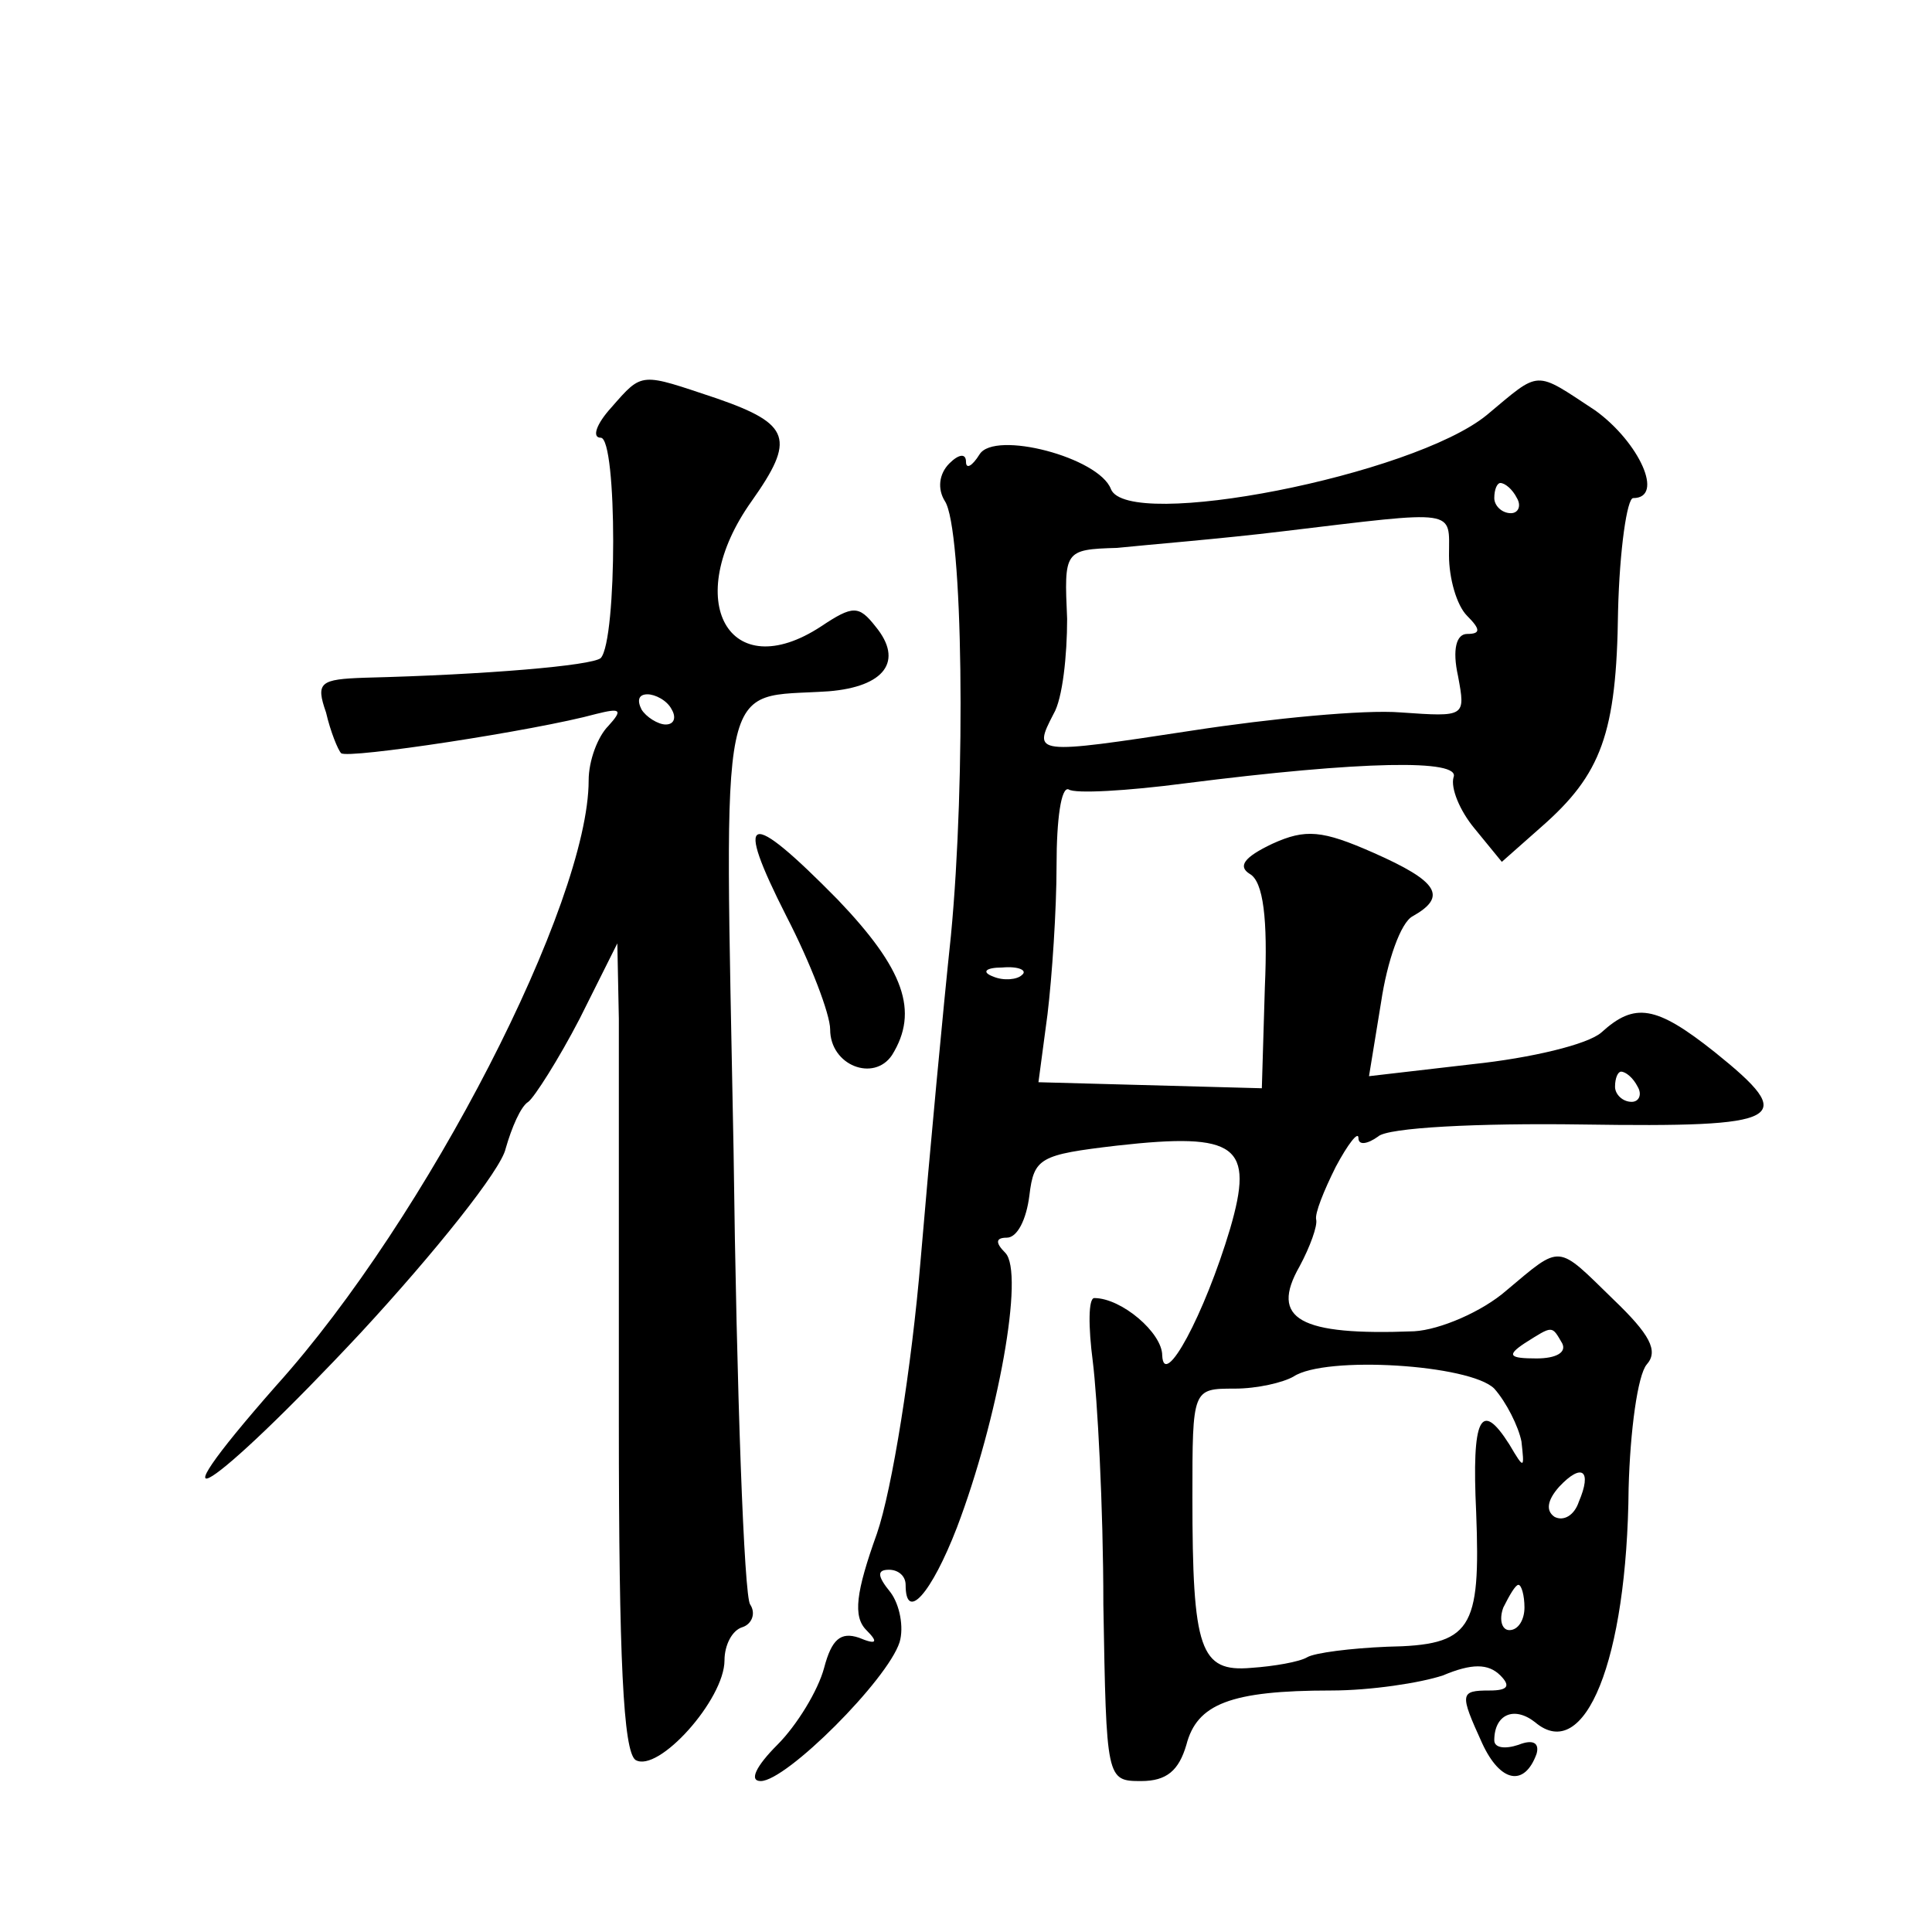 <?xml version="1.0" standalone="no"?>
<!DOCTYPE svg PUBLIC "-//W3C//DTD SVG 20010904//EN"
 "http://www.w3.org/TR/2001/REC-SVG-20010904/DTD/svg10.dtd">
<svg version="1.0" xmlns="http://www.w3.org/2000/svg"
 width="128pt" height="128pt" viewBox="0 0 128 128"
 preserveAspectRatio="xMidYMid meet">
<g transform="translate(0,128) scale(0.1,-0.1)"
fill="#0" stroke="none">
<path d="M405 1010 c-10 -11 -13 -20 -7 -20 11 0 11 -134 0 -146 -6 -5 -76 -11
-156 -13 -30 -1 -33 -3 -26 -23 3 -13 8 -25 10 -27 4 -4 129 15 169 26 16 4 18
3 8 -8 -7 -7 -13 -23 -13 -36 0 -81 -107 -290 -207 -401 -88 -100 -43 -71 56 35
49 53 93 108 96 122 4 14 10 28 15 31 4 3 20 28 34 55 l25 50 1 -50 c0 -27 0 -148
0 -267 0 -158 3 -218 11 -224 15 -9 59 40 59 66 0 10 5 20 12 22 6 2 9 9 5 15 -4
5 -9 141 -11 301 -6 323 -11 299 63 304 37 3 50 20 31 43 -11 14 -15 14 -36 0 -61
-40 -93 17 -46 83 29 41 26 51 -23 68 -51 17 -49 18 -70 -6z m40 -200 c3 -5 2 -10
-4 -10 -5 0 -13 5 -16 10 -3 6 -2 10 4 10 5 0 13 -4 16 -10z M985 1005 c-49 -40
-238 -77 -249 -49 -8 21 -77 39 -87 23 -5 -8 -9 -10 -9 -5 0 6 -5 5 -11 -1 -7 -7
-8 -17 -3 -25 12 -18 14 -184 4 -288 -5 -47 -14 -143 -20 -214 -6 -72 -19 -153
-29 -182 -14 -39 -16 -55 -7 -64 8 -8 7 -10 -5 -5 -12 4 -18 -1 -23 -20 -4 -15
-18 -38 -31 -51 -14 -14 -19 -24 -11 -24 17 0 84 67 92 92 3 10 0 25 -6 33 -9 11
-9 15 -1 15 6 0 11 -4 11 -10 0 -25 17 -6 34 38 27 71 45 169 32 182 -7 7 -6 10
1 10 7 0 13 12 15 28 3 25 7 27 58 33 80 9 91 0 75 -55 -17 -57 -44 -107 -45 -84
0 15 -27 38 -45 38 -4 0 -4 -19 -1 -42 3 -24 7 -96 7 -161 2 -116 2 -117 25 -117
17 0 25 7 30 24 7 27 29 36 96 36 26 0 59 5 74 10 19 8 30 8 38 0 7 -7 5 -10 -7
-10 -20 0 -20 -2 -5 -35 12 -26 28 -29 36 -7 2 7 -2 10 -12 6 -9 -3 -16 -2 -16
3 0 17 13 23 27 12 33 -28 61 41 62 155 1 38 6 75 12 82 8 9 2 20 -22 43 -38 37
-34 37 -71 6 -16 -14 -44 -26 -61 -27 -76 -3 -96 8 -76 43 7 13 12 27 11 31 -1
4 5 19 13 35 8 15 15 24 15 19 0 -5 6 -4 13 1 6 6 67 9 135 8 135 -2 144 3 88 48
-39 31 -53 33 -75 13 -9 -8 -47 -17 -85 -21 l-69 -8 8 49 c4 27 13 53 21 57 23
13 17 23 -26 42 -34 15 -45 16 -67 6 -19 -9 -23 -15 -15 -20 9 -5 12 -30 10 -75
l-2 -67 -74 2 -74 2 6 45 c3 25 6 69 6 99 0 30 3 52 8 50 4 -3 39 -1 77 4 118 15
183 16 178 4 -2 -7 4 -22 14 -34 l18 -22 26 23 c40 35 50 62 51 143 1 41 6 75 10
75 21 0 4 37 -25 58 -41 27 -36 27 -72 -3z m20 -55 c3 -5 1 -10 -4 -10 -6 0 -11
5 -11 10 0 6 2 10 4 10 3 0 8 -4 11 -10z m-45 -38 c0 -15 5 -33 12 -40 9 -9 9 -12
0 -12 -7 0 -10 -10 -6 -28 5 -27 5 -27 -38 -24 -24 2 -86 -4 -138 -12 -105 -16
-106 -16 -92 11 6 10 9 39 9 63 -2 45 -2 46 33 47 19 2 69 6 110 11 117 14 110
15 110 -16z m-283 -278 c-3 -3 -12 -4 -19 -1 -8 3 -5 6 6 6 11 1 17 -2 13 -5z m408
-74 c3 -5 1 -10 -4 -10 -6 0 -11 5 -11 10 0 6 2 10 4 10 3 0 8 -4 11 -10z m-50
-170 c3 -6 -4 -10 -17 -10 -18 0 -20 2 -8 10 19 12 18 12 25 0z m-45 -30 c8 -9
16 -25 18 -35 2 -18 2 -19 -8 -2 -19 30 -25 18 -22 -45 3 -78 -3 -88 -59 -89 -24
-1 -48 -4 -53 -7 -5 -3 -22 -6 -37 -7 -34 -3 -39 12 -39 113 0 72 0 72 28 72 15
0 32 4 39 8 21 14 117 8 133 -8z m56 -75 c-3 -9 -10 -13 -16 -10 -6 4 -5 11 3 20
15 16 22 11 13 -10z m-36 -70 c0 -8 -4 -15 -10 -15 -5 0 -7 7 -4 15 4 8 8 15 10
15 2 0 4 -7 4 -15z M521 673 c16 -31 29 -65 29 -75 0 -24 29 -35 41 -17 18 29 8
57 -36 103 -60 61 -69 58 -34 -11z"/>
</g>
</svg>
